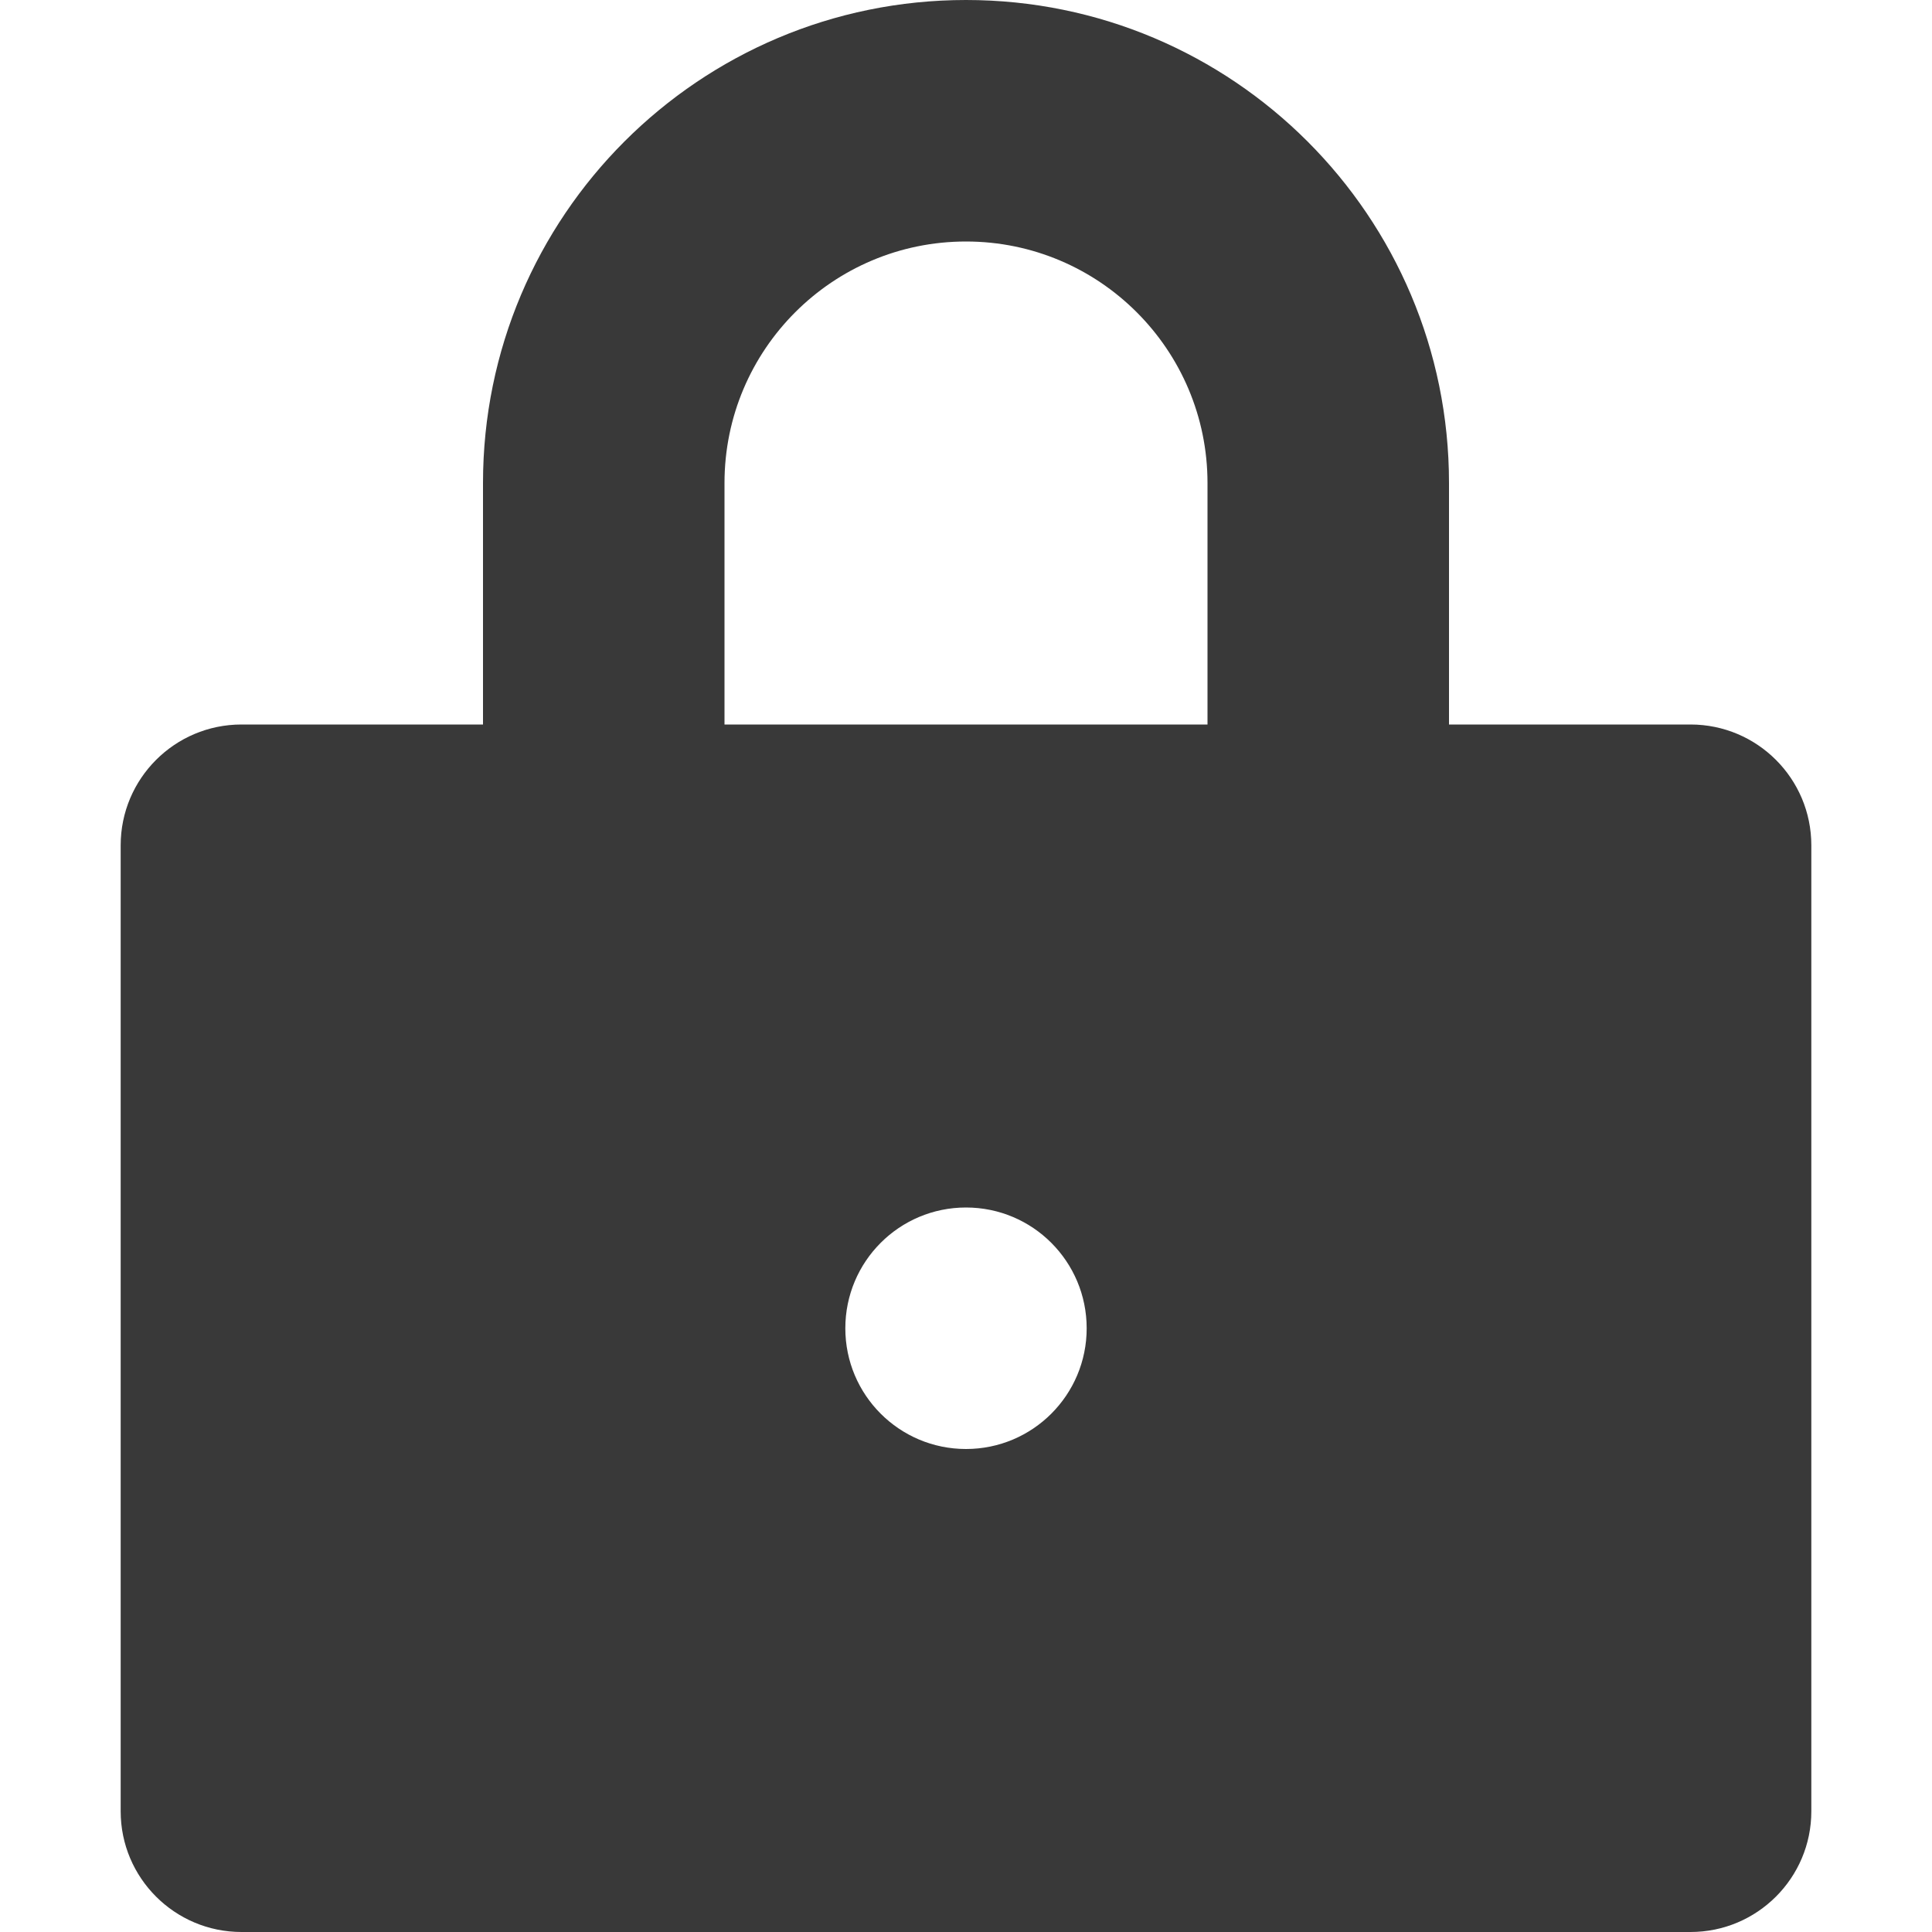 <svg xmlns="http://www.w3.org/2000/svg" width="13" height="13" viewBox="0 0 13 13" fill="none"><g><path d="M11.375 4.875H9.75V3.25C9.75 1.455 8.295 0 6.5 0C4.705 0 3.25 1.455 3.25 3.25V4.875H1.625C1.176 4.875 0.812 5.239 0.812 5.688V12.188C0.812 12.636 1.176 13 1.625 13H11.375C11.824 13 12.188 12.636 12.188 12.188V5.688C12.188 5.239 11.824 4.875 11.375 4.875ZM6.5 9.75C6.051 9.75 5.688 9.386 5.688 8.938C5.688 8.489 6.051 8.125 6.5 8.125C6.949 8.125 7.312 8.489 7.312 8.938C7.312 9.386 6.949 9.75 6.5 9.75ZM8.125 4.875H4.875V3.25C4.875 2.353 5.602 1.625 6.5 1.625C7.397 1.625 8.125 2.353 8.125 3.25V4.875Z" fill="#393939"></path></g><defs><rect width="13" height="13" fill="white"></rect></defs></svg>